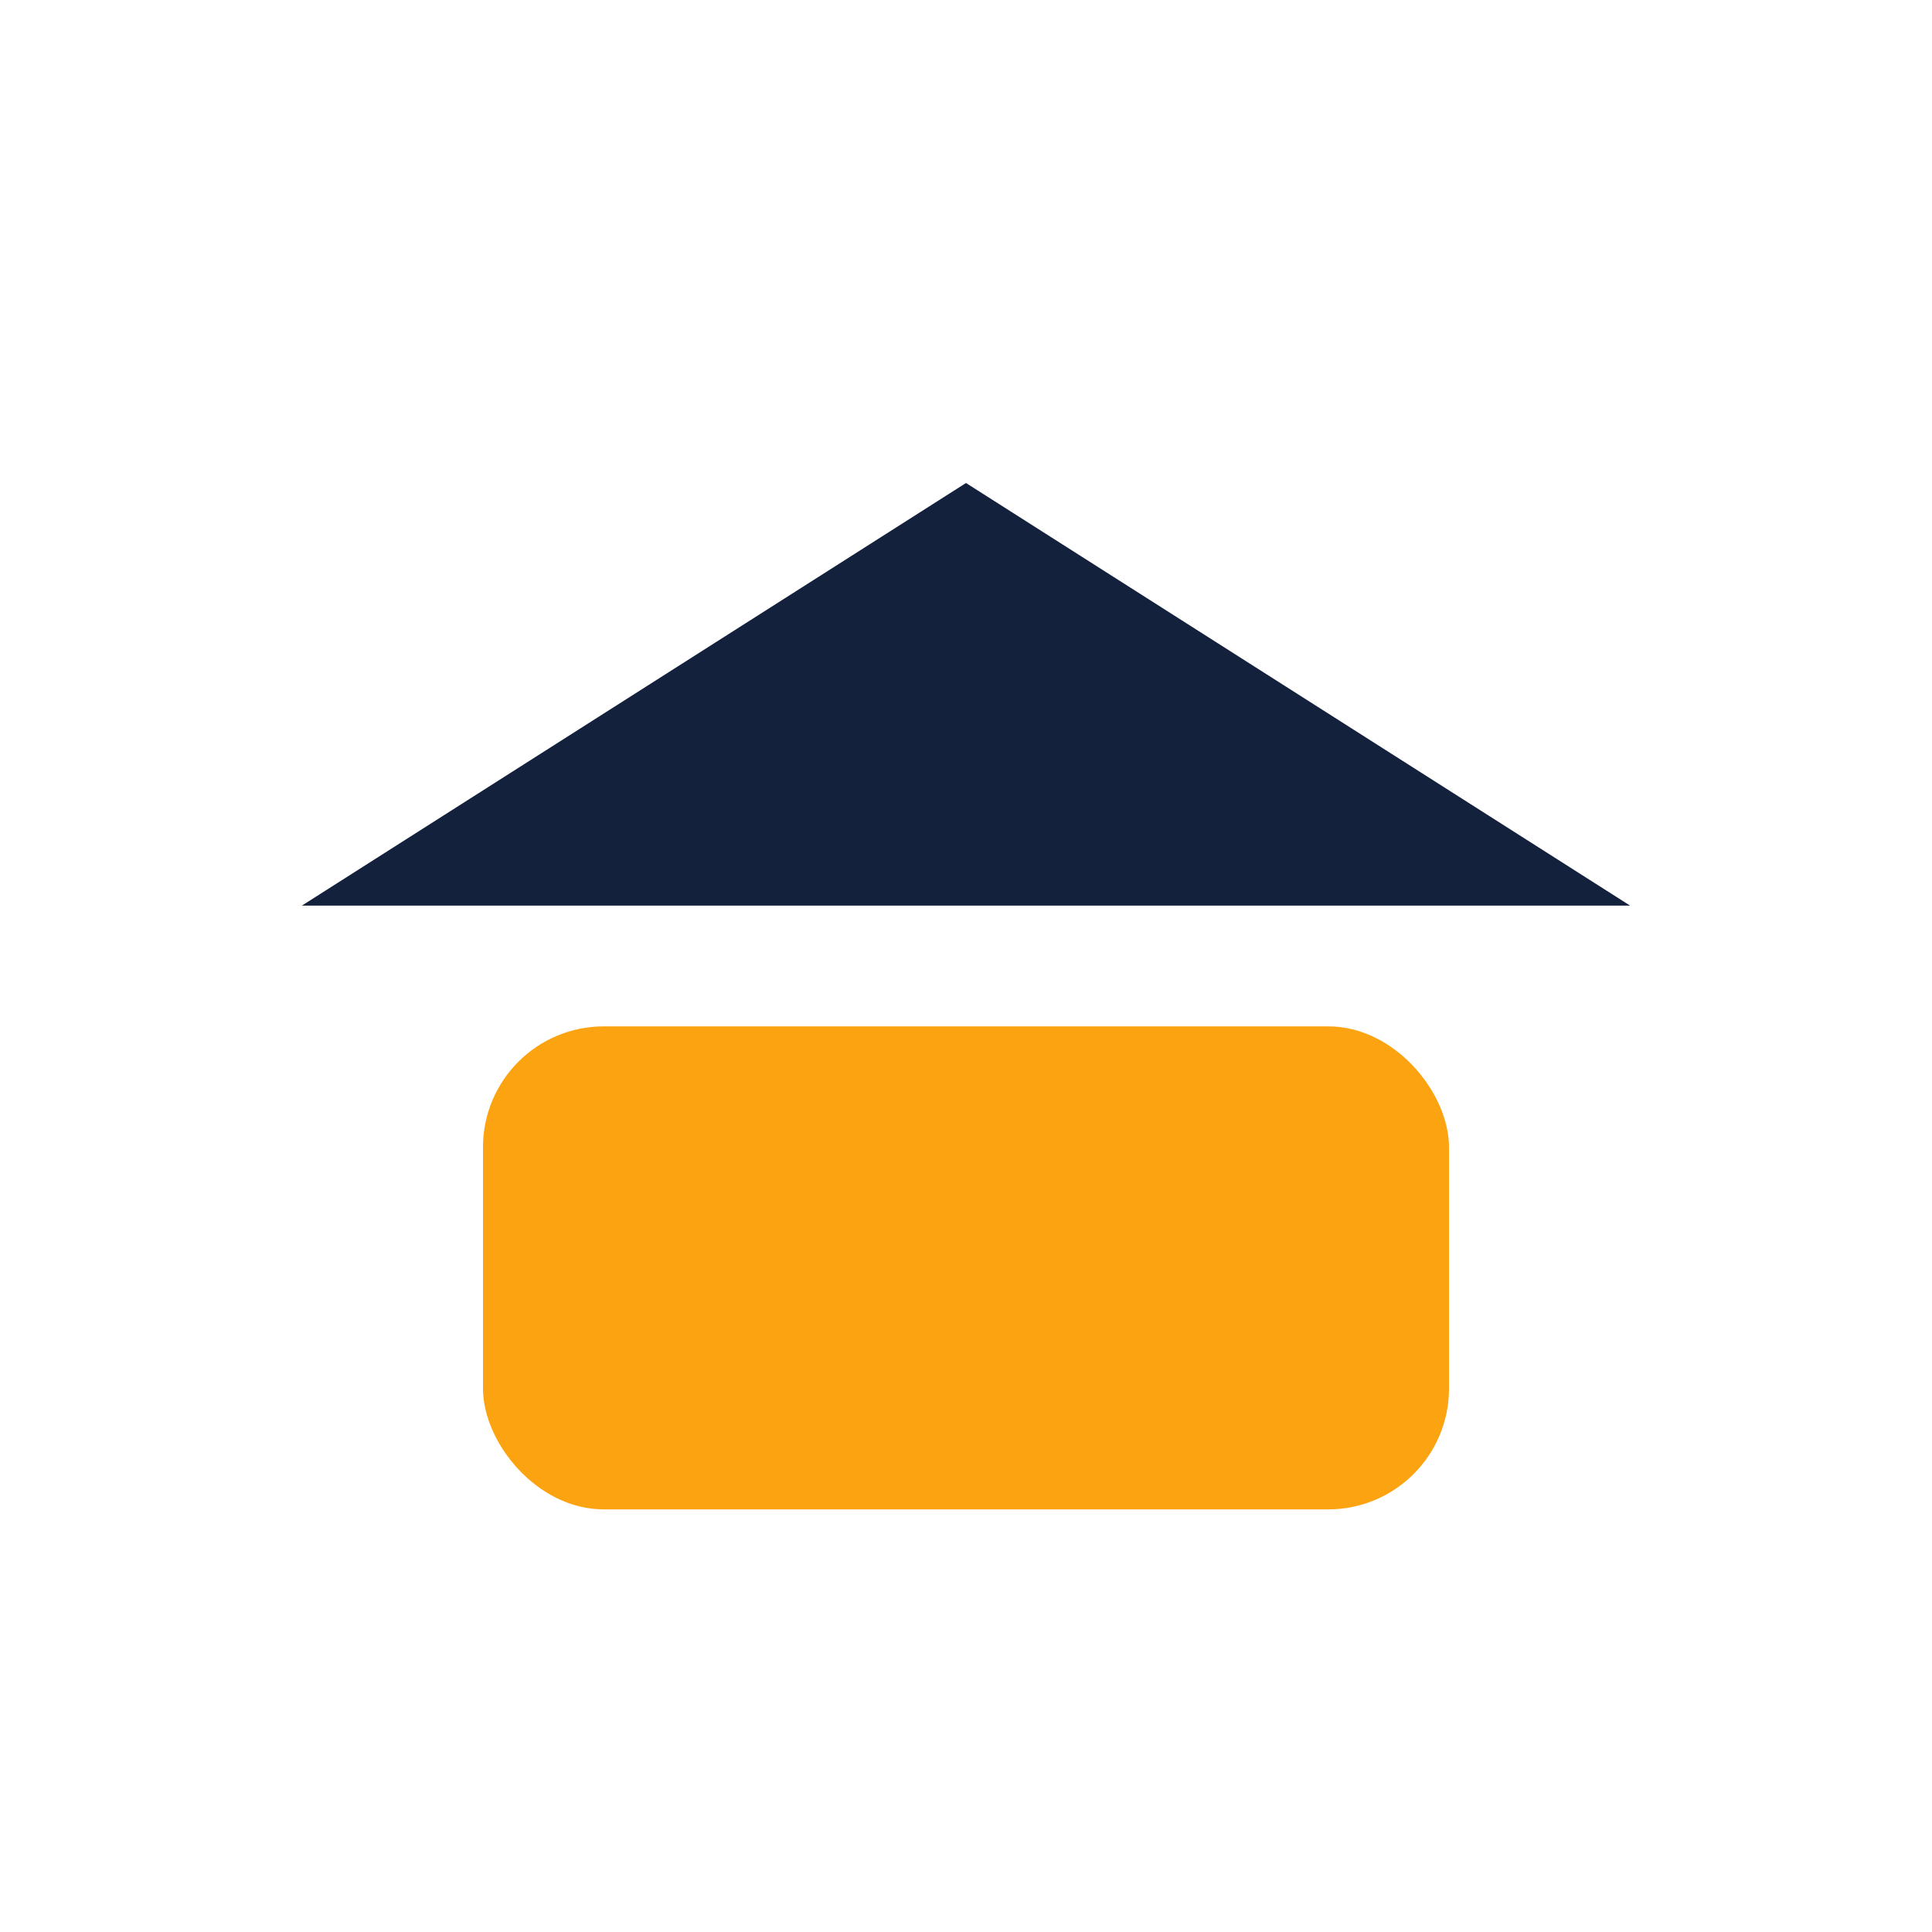 <?xml version="1.0" encoding="UTF-8"?>
<svg xmlns="http://www.w3.org/2000/svg" width="32" height="32" viewBox="0 0 32 32"><rect x="8" y="17" width="16" height="8" rx="2" fill="#FCA311"/><polygon points="16,8 27,15 5,15" fill="#14213D"/></svg>